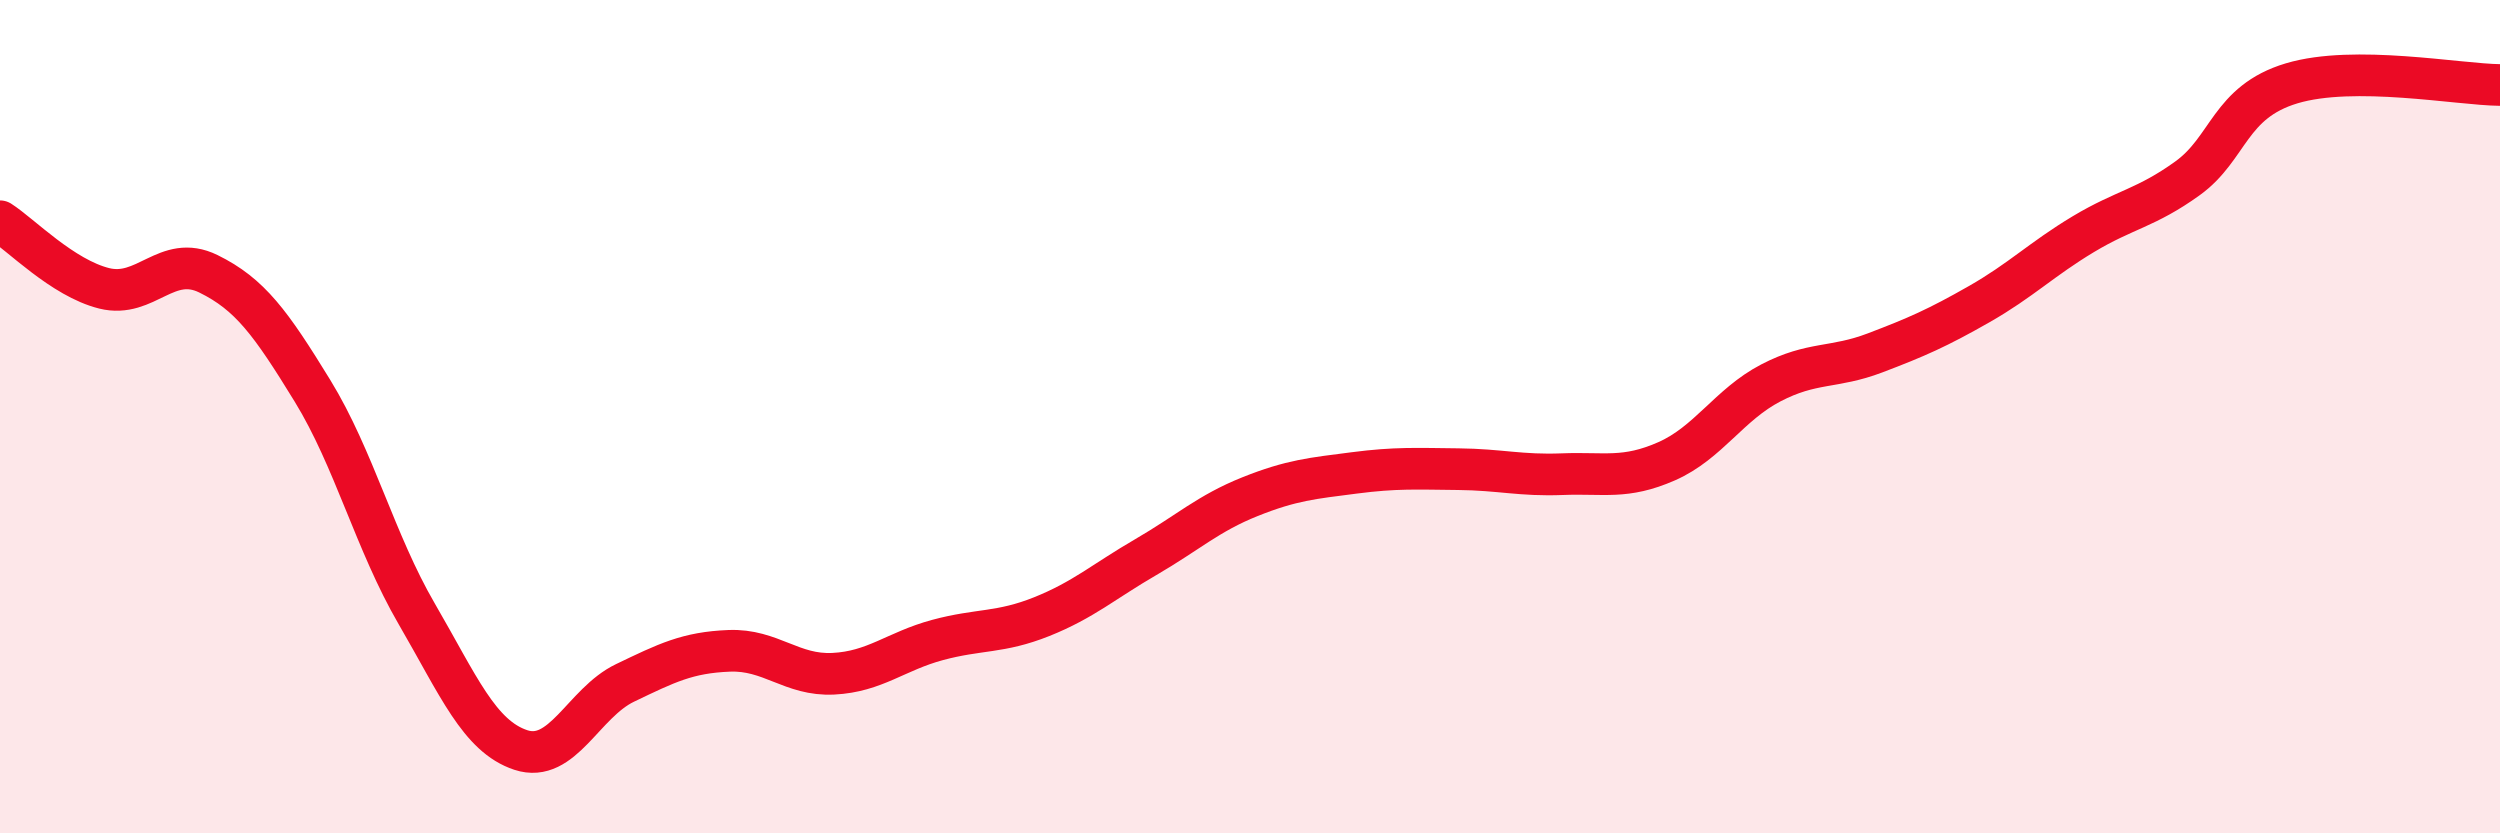 
    <svg width="60" height="20" viewBox="0 0 60 20" xmlns="http://www.w3.org/2000/svg">
      <path
        d="M 0,5.31 C 0.5,5.63 1.5,6.67 2.5,6.92 C 3.5,7.17 4,6.08 5,6.57 C 6,7.06 6.5,7.75 7.5,9.38 C 8.5,11.01 9,13.01 10,14.73 C 11,16.45 11.5,17.67 12.5,18 C 13.5,18.33 14,16.87 15,16.39 C 16,15.91 16.5,15.66 17.5,15.62 C 18.5,15.58 19,16.22 20,16.17 C 21,16.12 21.5,15.63 22.5,15.36 C 23.5,15.09 24,15.2 25,14.8 C 26,14.4 26.5,13.95 27.5,13.37 C 28.5,12.79 29,12.32 30,11.92 C 31,11.52 31.5,11.48 32.5,11.35 C 33.5,11.22 34,11.25 35,11.26 C 36,11.27 36.5,11.42 37.5,11.38 C 38.5,11.34 39,11.51 40,11.07 C 41,10.63 41.5,9.71 42.5,9.19 C 43.5,8.67 44,8.85 45,8.47 C 46,8.09 46.5,7.87 47.5,7.3 C 48.5,6.73 49,6.22 50,5.62 C 51,5.02 51.5,5 52.5,4.28 C 53.5,3.56 53.5,2.45 55,2 C 56.5,1.55 59,2.03 60,2.04L60 20L0 20Z"
        fill="#EB0A25"
        opacity="0.1"
        stroke-linecap="round"
        stroke-linejoin="round"
      />
      <path
        d="M 0,5.31 C 0.5,5.63 1.5,6.67 2.5,6.92 C 3.5,7.17 4,6.08 5,6.57 C 6,7.06 6.5,7.75 7.5,9.38 C 8.5,11.01 9,13.01 10,14.73 C 11,16.45 11.5,17.67 12.5,18 C 13.5,18.33 14,16.87 15,16.39 C 16,15.91 16.5,15.66 17.5,15.62 C 18.5,15.58 19,16.22 20,16.17 C 21,16.12 21.5,15.63 22.5,15.36 C 23.5,15.09 24,15.2 25,14.8 C 26,14.4 26.5,13.95 27.5,13.37 C 28.5,12.79 29,12.32 30,11.92 C 31,11.52 31.5,11.48 32.5,11.35 C 33.5,11.22 34,11.25 35,11.26 C 36,11.27 36.5,11.42 37.5,11.38 C 38.5,11.34 39,11.51 40,11.07 C 41,10.63 41.5,9.71 42.5,9.19 C 43.5,8.67 44,8.85 45,8.47 C 46,8.09 46.5,7.87 47.5,7.3 C 48.5,6.73 49,6.22 50,5.62 C 51,5.02 51.5,5 52.5,4.28 C 53.5,3.56 53.5,2.45 55,2 C 56.5,1.55 59,2.03 60,2.04"
        stroke="#EB0A25"
        stroke-width="1"
        fill="none"
        stroke-linecap="round"
        stroke-linejoin="round"
      />
    </svg>
  